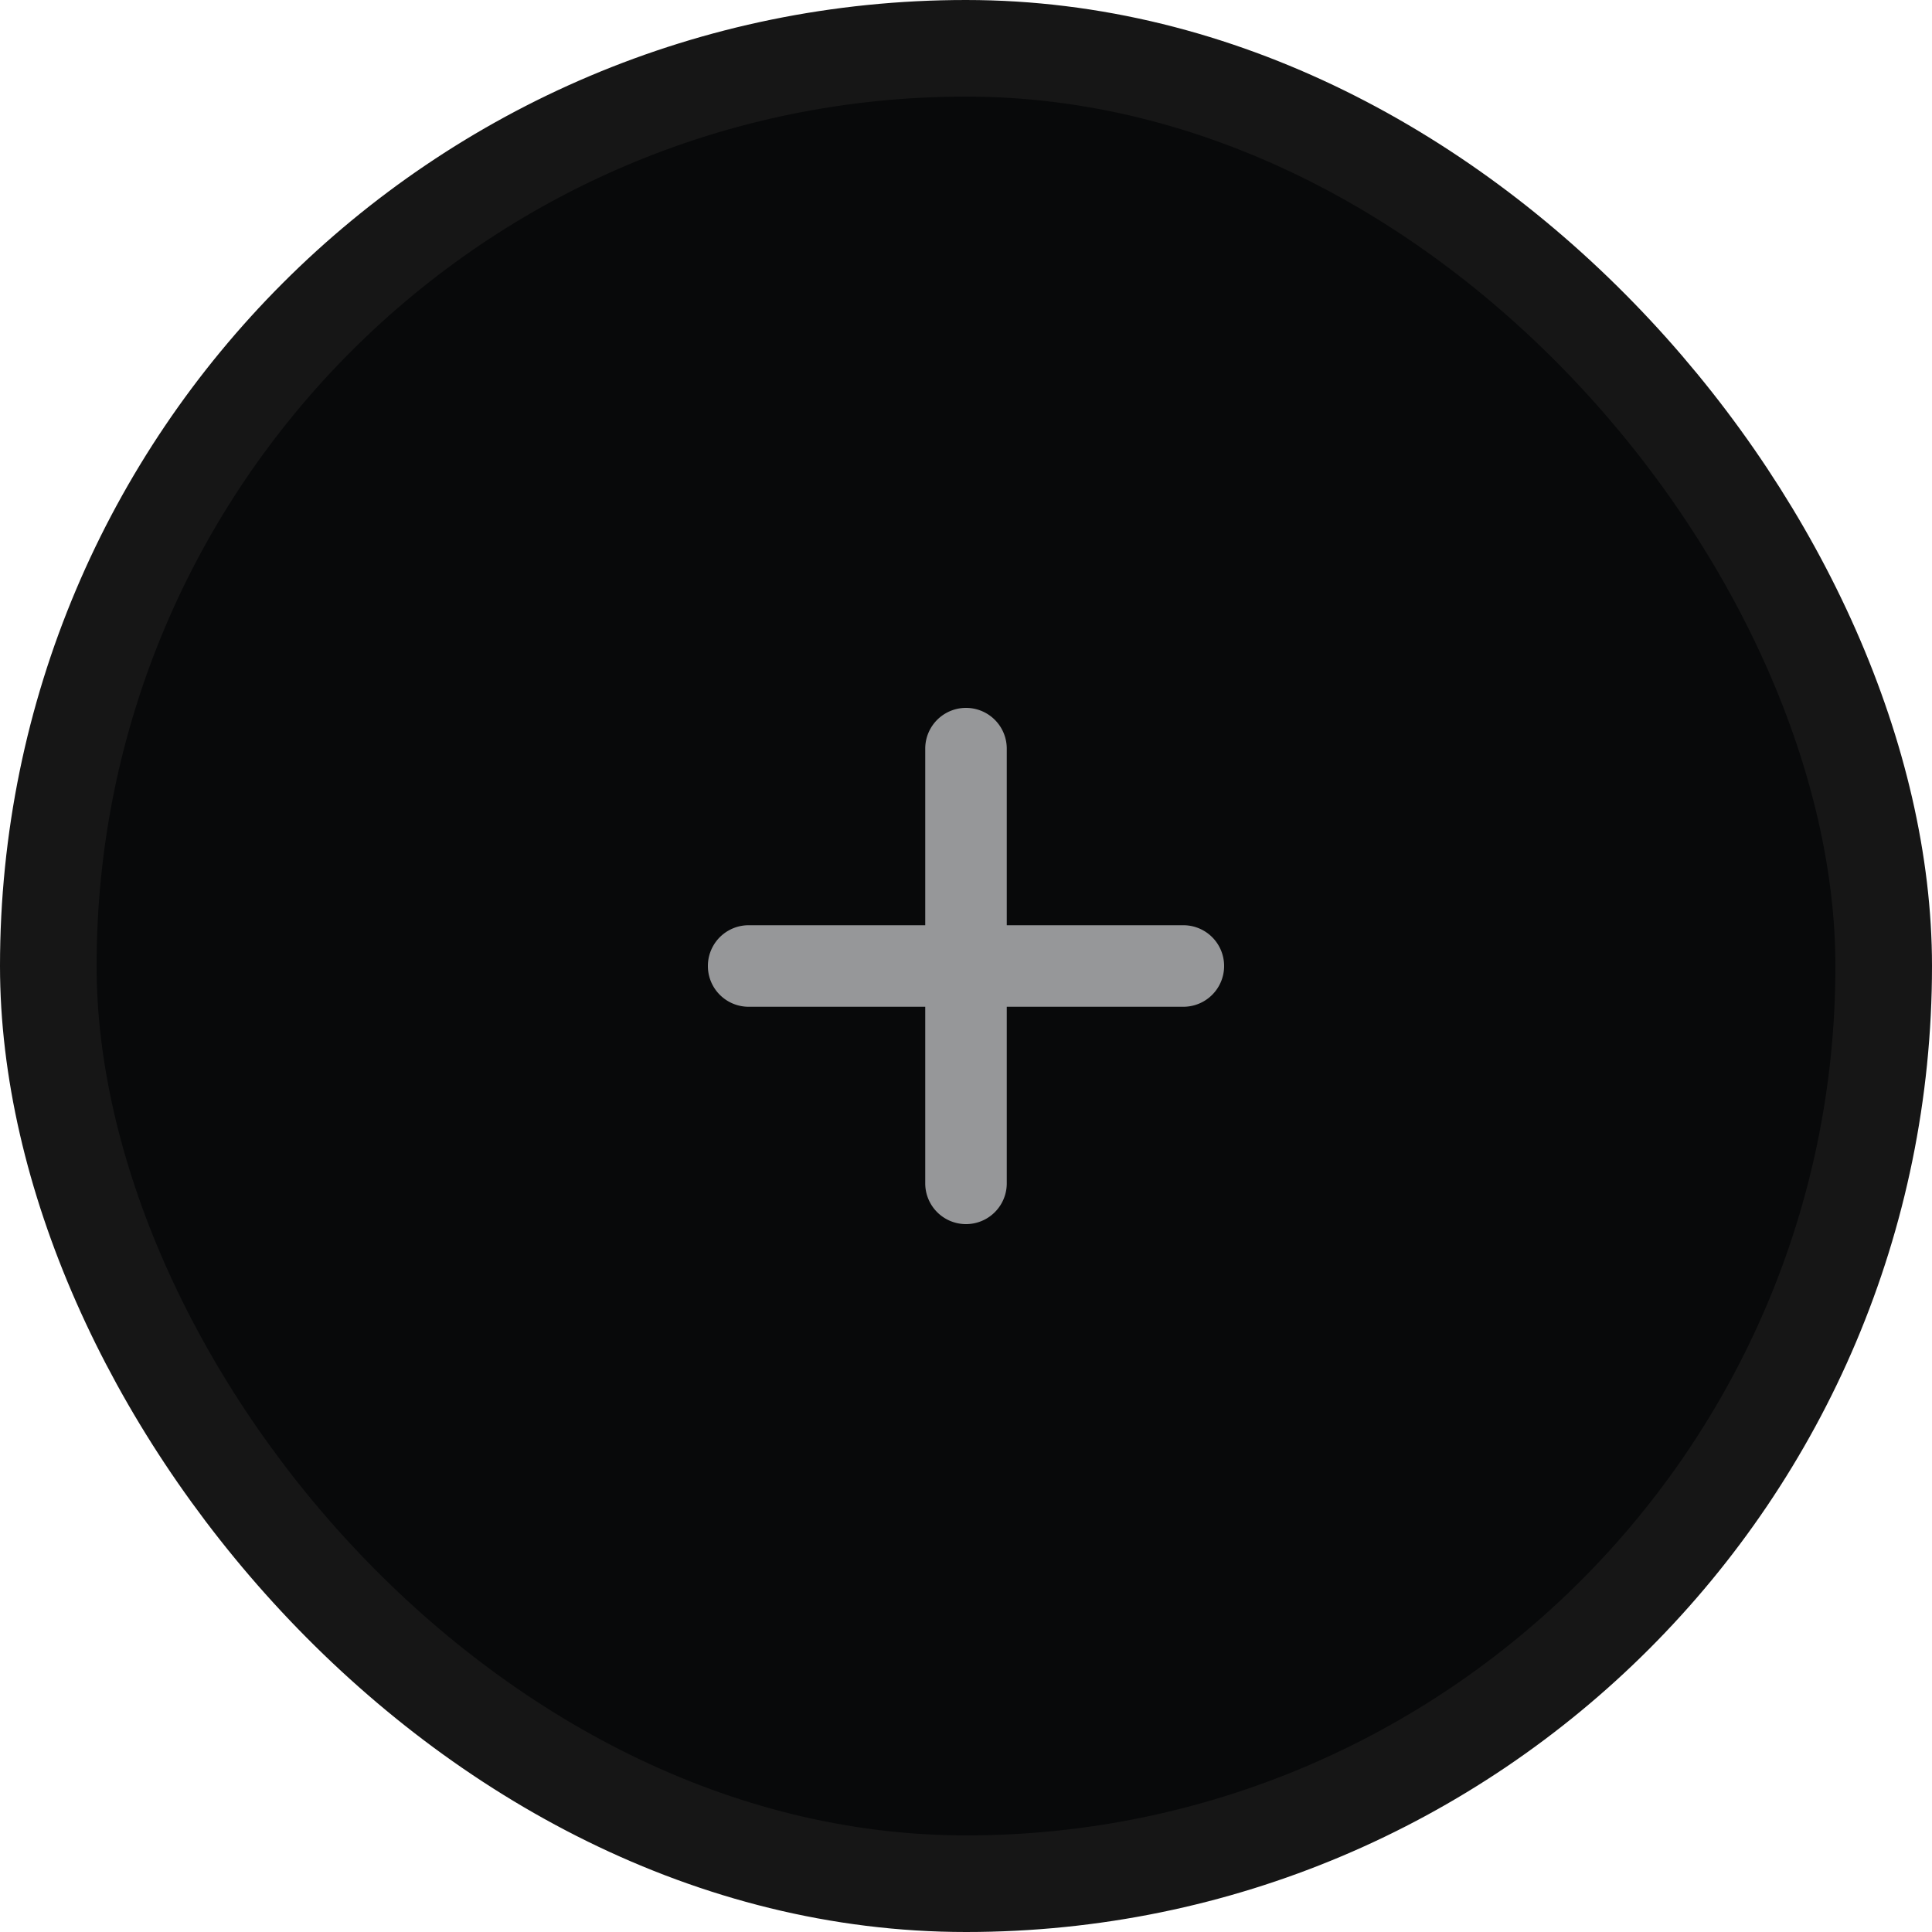 <svg xmlns="http://www.w3.org/2000/svg" width="40" height="40" fill="none"><rect width="38" height="38" x="1" y="1" fill="#08090A" rx="19"/><rect width="38" height="38" x="1" y="1" stroke="#161616" stroke-width="2" rx="19"/><path fill="#969799" d="M20.844 15.5a.844.844 0 0 0-1.688 0v3.656H15.5a.844.844 0 0 0 0 1.688h3.656V24.5a.844.844 0 0 0 1.688 0v-3.656H24.5a.844.844 0 0 0 0-1.688h-3.656z"/></svg>